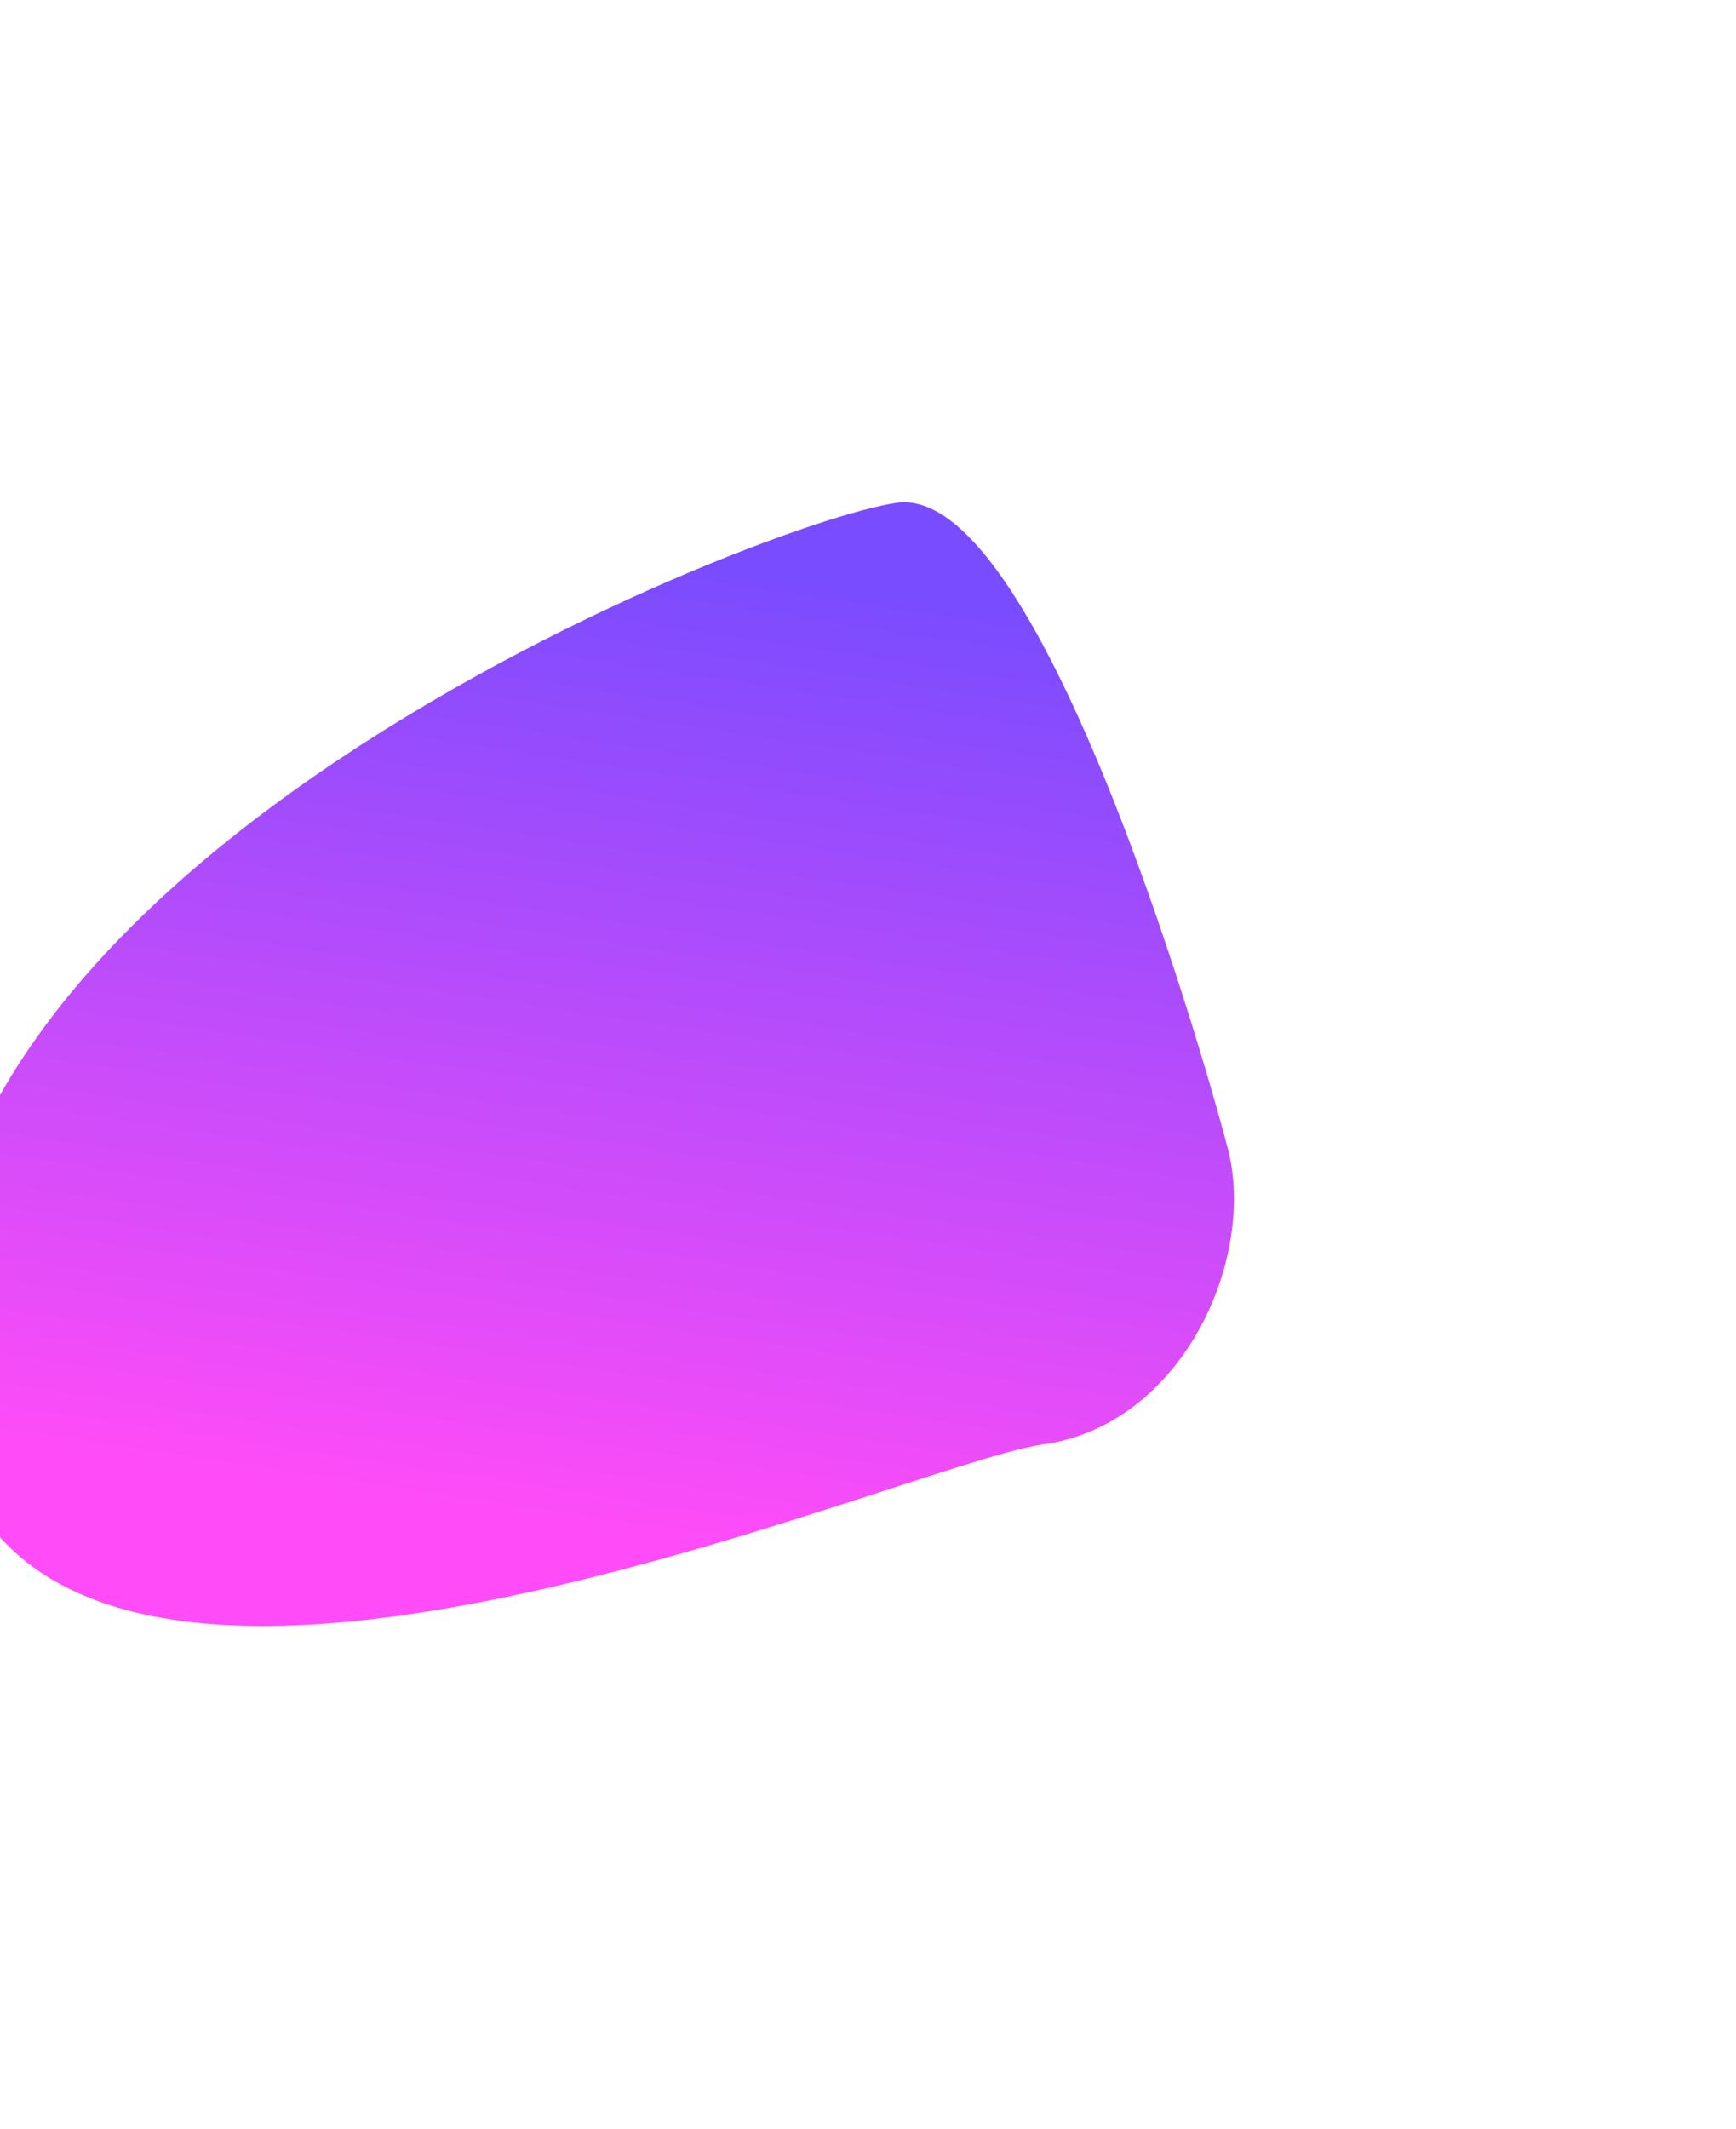 <svg width="895" height="1097" viewBox="0 0 895 1097" fill="none" xmlns="http://www.w3.org/2000/svg">
<g filter="url(#filter0_f_1854_1081)">
<path d="M-26.17 742.148C-100.251 461.419 390.122 269.012 462.434 259.027C534.746 249.043 617.95 534.663 632.937 591.454C647.924 648.246 609.864 734.257 537.552 744.242C465.24 754.227 28.915 950.891 -26.17 742.148Z" fill="url(#paint0_linear_1854_1081)" fill-opacity="0.7"/>
</g>
<defs>
<filter id="filter0_f_1854_1081" x="-292.168" y="0.371" width="1186.74" height="1095.78" filterUnits="userSpaceOnUse" color-interpolation-filters="sRGB">
<feFlood flood-opacity="0" result="BackgroundImageFix"/>
<feBlend mode="normal" in="SourceGraphic" in2="BackgroundImageFix" result="shape"/>
<feGaussianBlur stdDeviation="129.2" result="effect1_foregroundBlur_1854_1081"/>
</filter>
<linearGradient id="paint0_linear_1854_1081" x1="342.138" y1="813.659" x2="454.42" y2="69.849" gradientUnits="userSpaceOnUse">
<stop offset="0.025" stop-color="#FF00F5"/>
<stop offset="0.687" stop-color="#4200FF"/>
</linearGradient>
</defs>
</svg>
